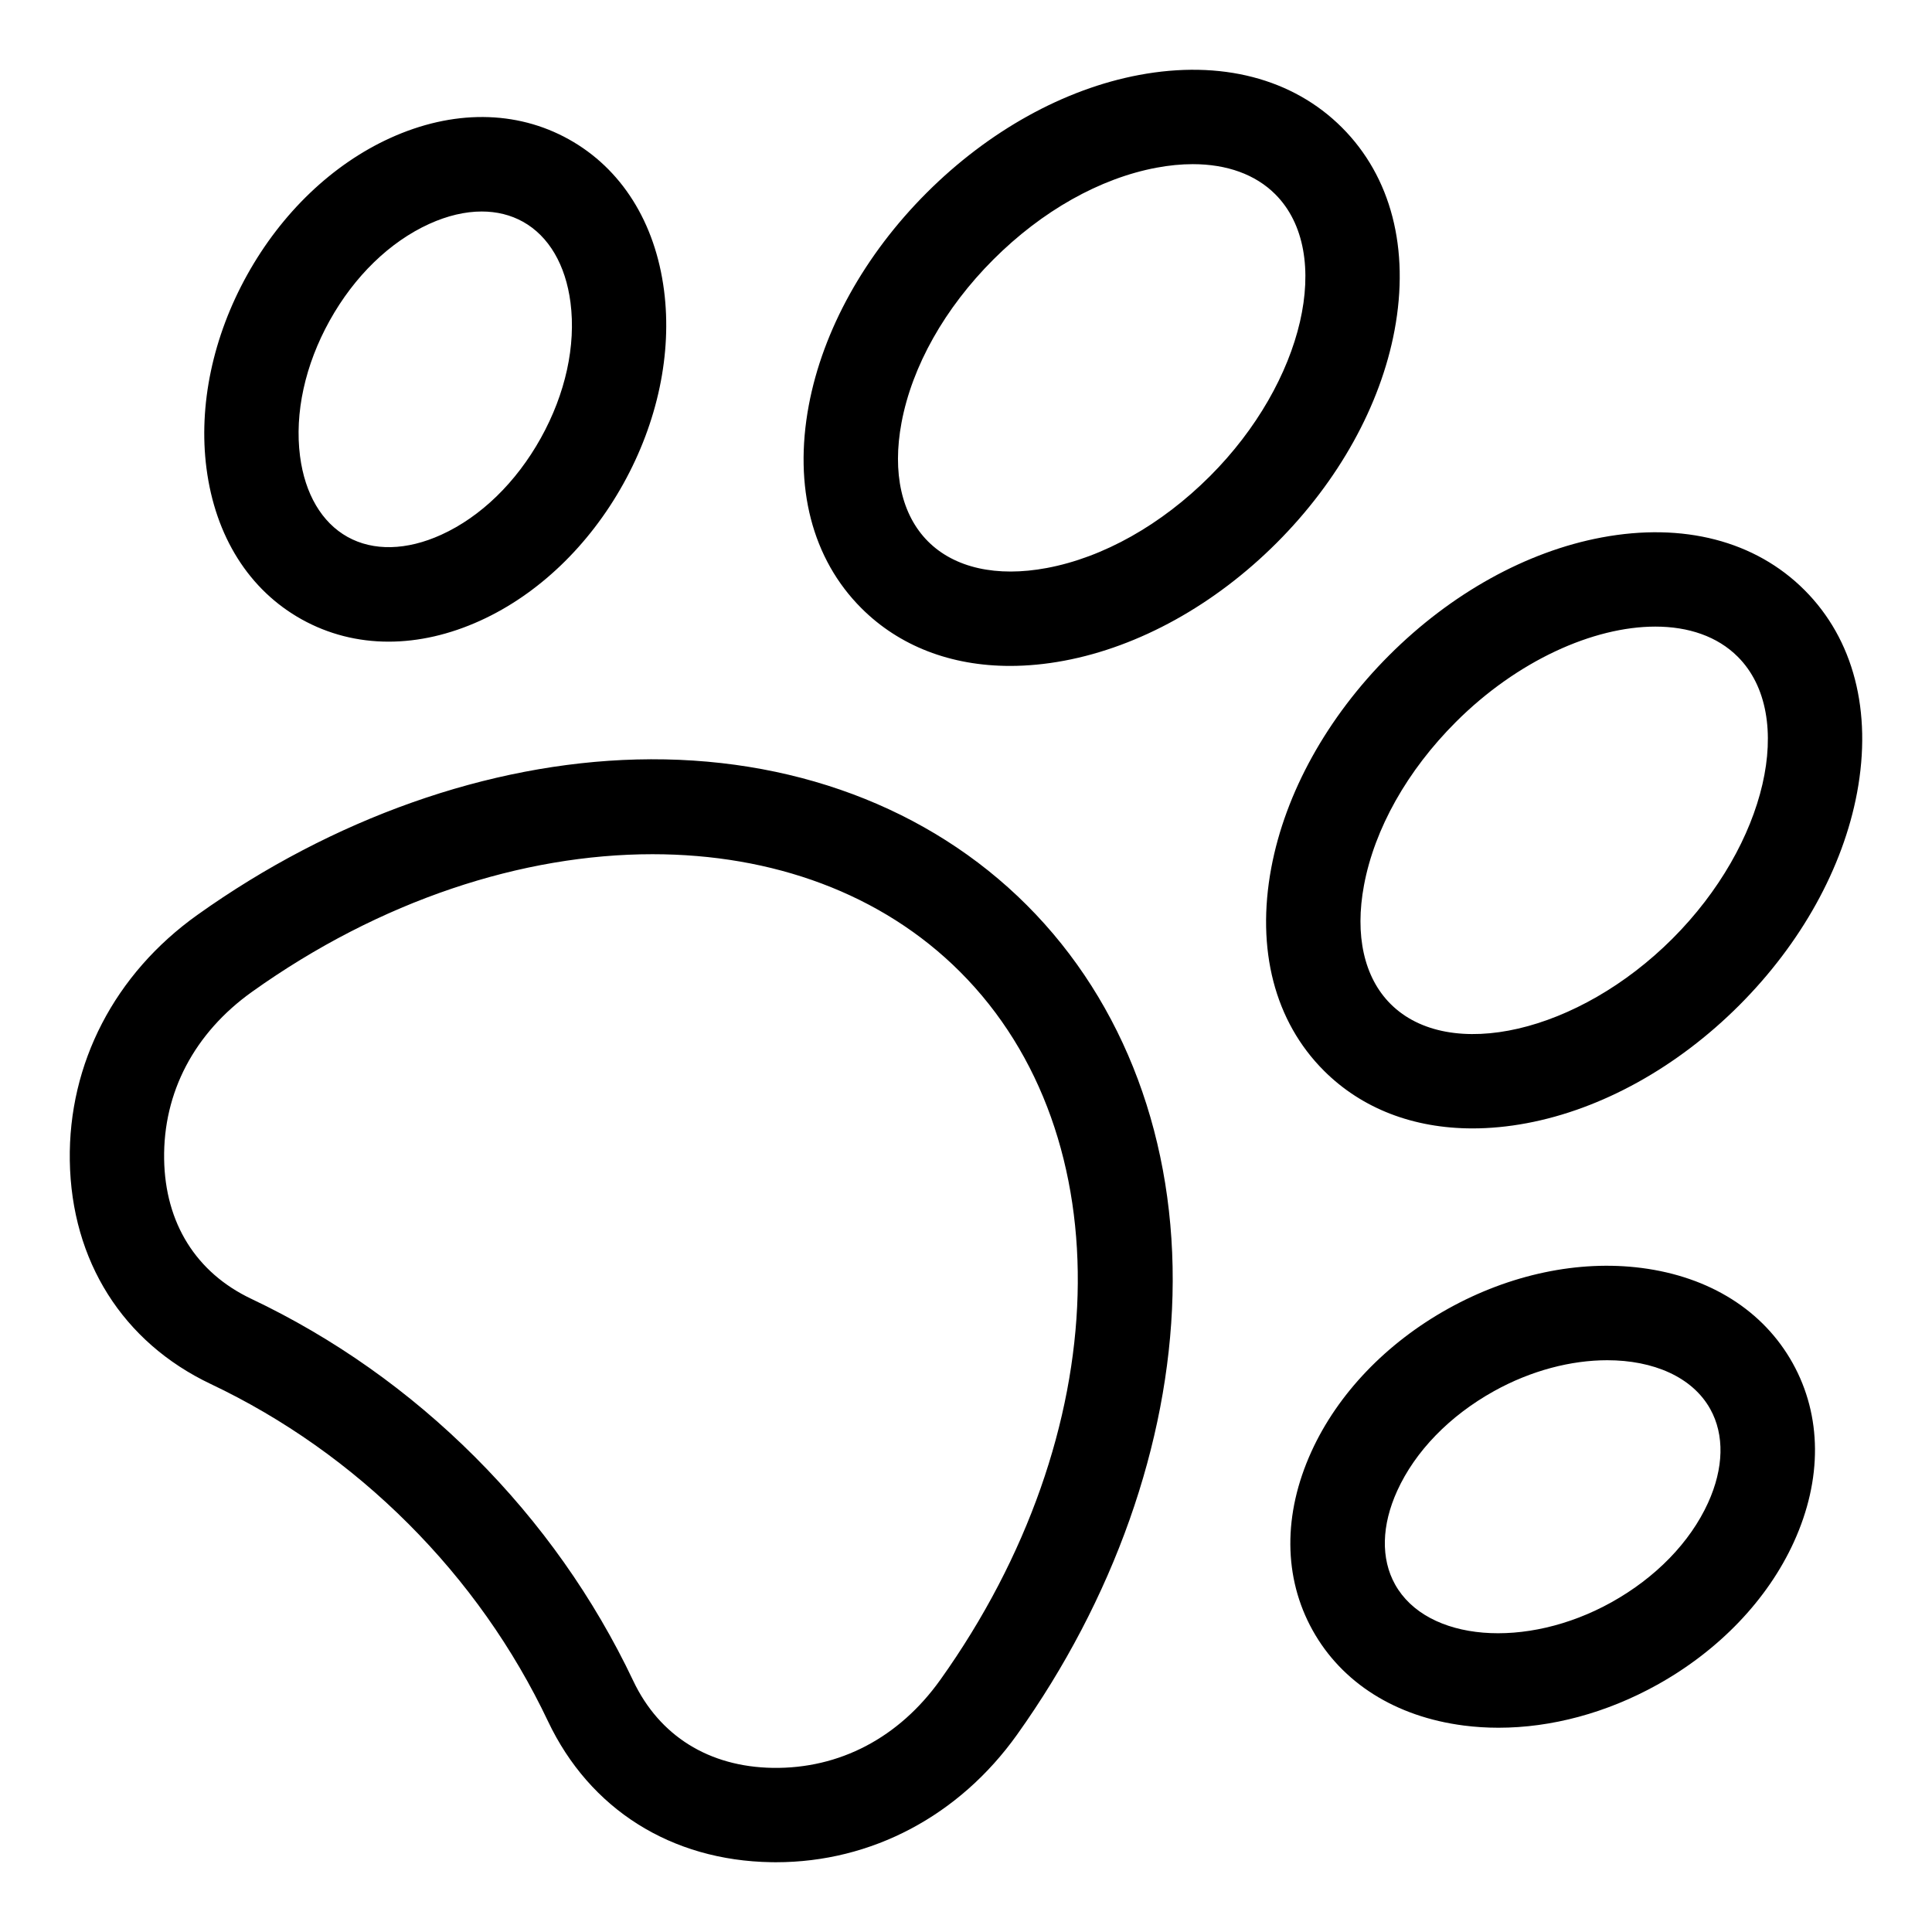 <svg xmlns="http://www.w3.org/2000/svg" viewBox="0 0 512 512" id="Layer_1"><path d="m478.202 156.363c-13.035-13.034-32.123-17.98-53.751-13.931-19.902 3.728-39.902 14.819-56.316 31.233s-27.506 36.414-31.232 56.315c-4.051 21.628.896 40.718 13.931 53.751 10.066 10.066 23.741 15.309 39.412 15.309 4.619 0 9.415-.456 14.339-1.378 19.901-3.728 39.901-14.819 56.315-31.233 16.413-16.414 27.506-36.414 31.233-56.315 4.05-21.628-.897-40.717-13.931-53.751zm-34.98 92.388c-24.938 24.937-59.152 32.862-74.711 17.303-7.023-7.022-9.521-18.199-7.036-31.471 2.809-14.998 11.452-30.354 24.338-43.24 16.261-16.261 36.465-25.287 52.87-25.287 8.755 0 16.428 2.57 21.842 7.984 15.555 15.561 7.633 49.775-17.303 74.711zm-175.541-72.275c4.619-.001 9.414-.456 14.338-1.379 19.901-3.727 39.901-14.818 56.315-31.232s27.506-36.414 31.233-56.316c4.051-21.627-.897-40.716-13.931-53.75-13.033-13.032-32.124-17.982-53.751-13.931-19.901 3.727-39.901 14.818-56.315 31.232s-27.506 36.414-31.233 56.315c-4.05 21.628.897 40.717 13.931 53.751 10.066 10.067 23.742 15.31 39.413 15.31zm-28.771-64.458c2.809-14.998 11.452-30.354 24.338-43.24s28.242-21.529 43.24-24.338c3.349-.627 6.562-.937 9.611-.937 9.034 0 16.608 2.722 21.859 7.973 15.56 15.56 7.636 49.772-17.303 74.711-12.886 12.886-28.242 21.529-43.24 24.338-13.269 2.486-24.447-.012-31.471-7.036-7.021-7.023-9.519-18.2-7.034-31.471zm-70.209 89.252c-39.235 1.01-80.573 15.64-116.396 41.192-21.895 15.615-34.216 39.357-33.806 65.139.423 26.542 14.036 48.11 37.349 59.173 19.362 9.188 36.978 21.644 52.356 37.021 15.378 15.379 27.834 32.994 37.021 52.356 11.062 23.312 32.629 36.925 59.173 37.349.417.007.833.011 1.249.011 25.296 0 48.525-12.275 63.89-33.815 25.553-35.824 40.183-77.162 41.192-116.397 1.049-40.748-12.662-77.477-38.606-103.422-25.945-25.946-62.672-39.647-103.422-38.607zm80.483 243.908c-10.93 15.323-26.688 23.59-44.386 23.326-16.92-.271-30.056-8.464-36.986-23.069-10.417-21.953-24.524-41.91-41.93-59.317-17.406-17.405-37.363-31.513-59.316-41.93-14.607-6.932-22.801-20.066-23.07-36.984-.281-17.695 8.003-33.459 23.326-44.388 33.971-24.231 71.649-36.444 106.103-36.444 31.707 0 60.683 10.344 81.521 31.183 43.482 43.481 41.27 122.389-5.262 187.623zm-169.222-281.035c7.073 3.935 14.882 5.902 23.026 5.902 7.915 0 16.147-1.859 24.322-5.581 15.299-6.965 28.746-19.828 37.864-36.222 9.119-16.394 12.956-34.603 10.805-51.273-2.333-18.074-11.299-32.301-25.246-40.058-13.944-7.758-30.76-7.872-47.348-.321-15.298 6.964-28.745 19.828-37.863 36.221-9.119 16.393-12.956 34.603-10.805 51.273 2.333 18.074 11.298 32.301 25.245 40.059zm7.407-79.18c6.539-11.756 15.905-20.854 26.374-25.62 4.818-2.193 9.537-3.293 13.923-3.293 3.97 0 7.667.902 10.915 2.709 6.837 3.803 11.312 11.406 12.604 21.41 1.472 11.408-1.318 24.165-7.858 35.921-6.539 11.756-15.905 20.854-26.374 25.621-9.185 4.18-18.005 4.385-24.839.584-6.836-3.803-11.312-11.406-12.604-21.411-1.471-11.408 1.319-24.165 7.859-35.921zm387.72 276.302c-7.759-13.946-21.985-22.911-40.059-25.244-16.673-2.15-34.88 1.687-51.273 10.804-16.393 9.118-29.257 22.565-36.221 37.864-7.552 16.587-7.438 33.402.32 47.35 7.759 13.946 21.985 22.911 40.059 25.244 3.027.391 6.104.583 9.213.583 14.011 0 28.644-3.925 42.061-11.388 16.393-9.118 29.257-22.565 36.221-37.863 7.551-16.587 7.437-33.403-.321-47.35 0 .001 0 .001 0 0zm-22.433 36.991c-4.766 10.469-13.864 19.835-25.62 26.374-22.639 12.591-48.896 10.421-57.332-4.745-3.803-6.836-3.595-15.657.585-24.838 4.766-10.47 13.864-19.836 25.62-26.375 9.915-5.515 20.522-8.198 30.023-8.198 12.195 0 22.566 4.42 27.309 12.945 3.802 6.835 3.595 15.656-.585 24.837z"></path></svg>